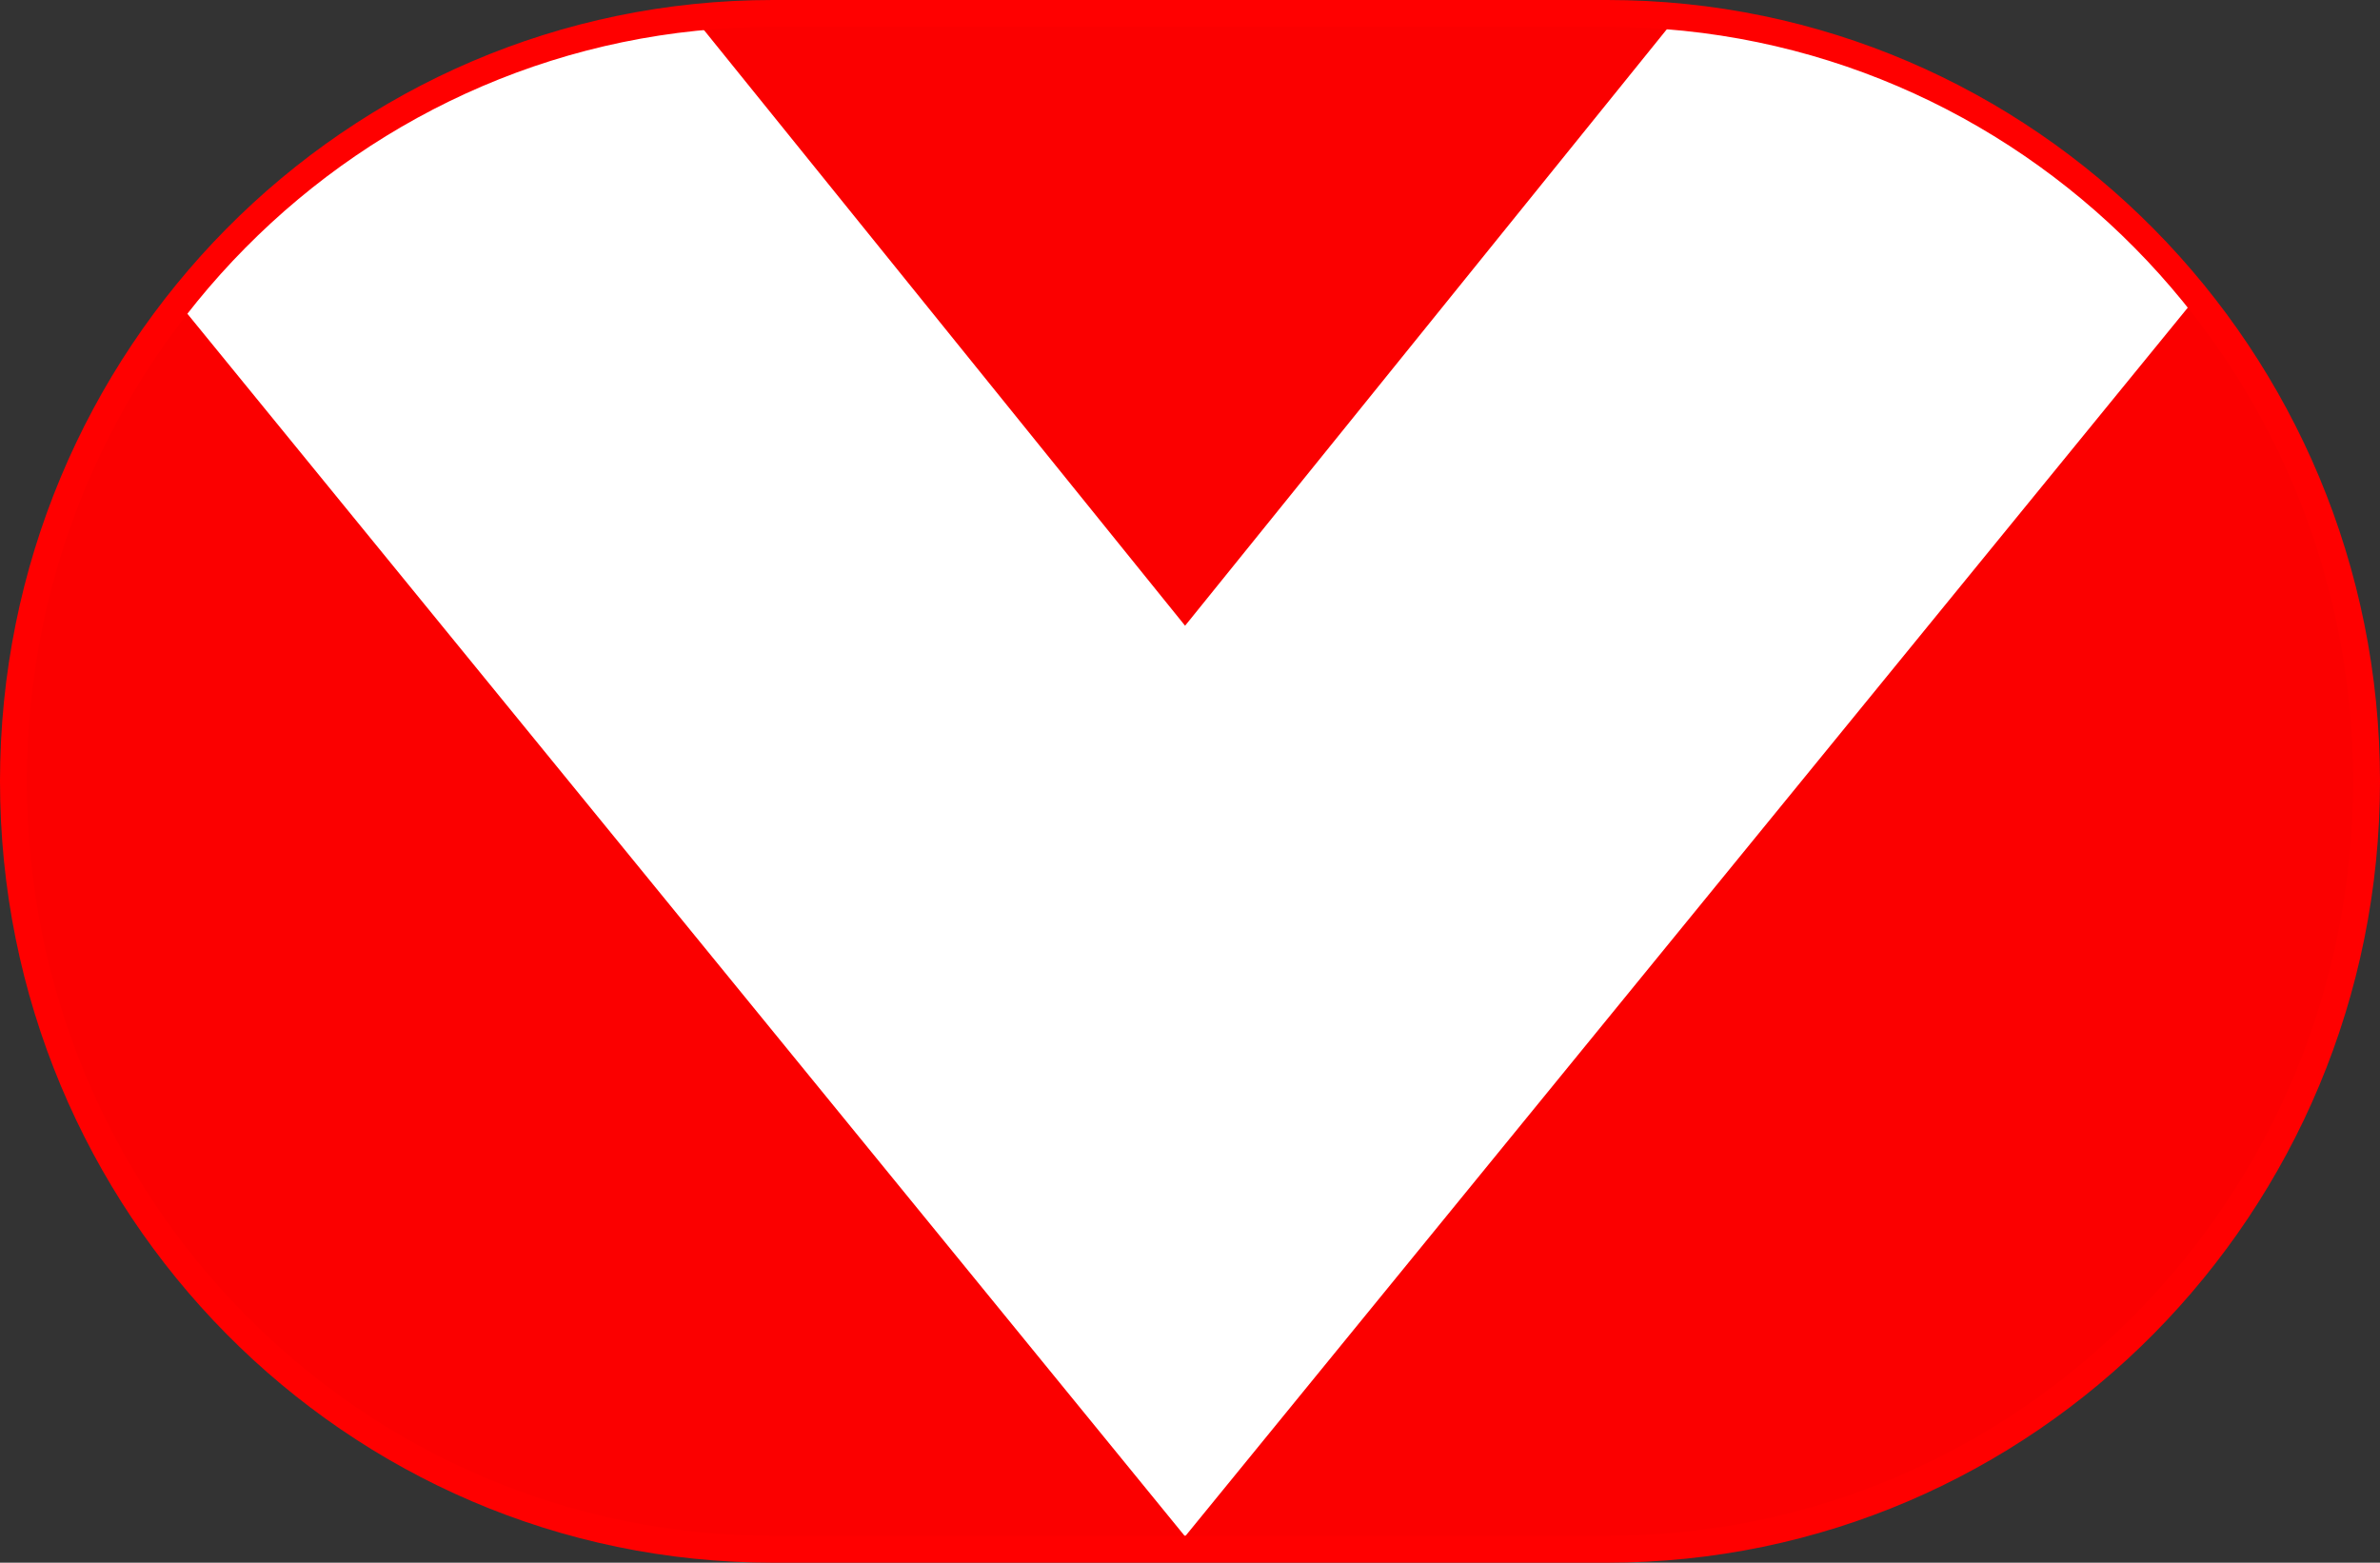 <?xml version="1.0" encoding="UTF-8" standalone="no"?>
<!-- Created with Inkscape (http://www.inkscape.org/) -->

<svg
   xmlns:dc="http://purl.org/dc/elements/1.1/"
   xmlns:cc="http://creativecommons.org/ns#"
   xmlns:rdf="http://www.w3.org/1999/02/22-rdf-syntax-ns#"
   xmlns:svg="http://www.w3.org/2000/svg"
   xmlns="http://www.w3.org/2000/svg"
   xmlns:sodipodi="http://sodipodi.sourceforge.net/DTD/sodipodi-0.dtd"
   xmlns:inkscape="http://www.inkscape.org/namespaces/inkscape"
   version="1.1"
   id="svg2"
   width="300"
   height="197"
   viewBox="0 0 300 197"
   sodipodi:docname="ÖVP-Logo_(80er).svg"
   inkscape:version="0.92.4 (5da689c313, 2019-01-14)">
  <rect x="0" y="0" width="300" height="197" fill="#333333" stroke="none"/>
  <defs
     id="defs6" />
  <sodipodi:namedview
     pagecolor="#ffffff"
     bordercolor="#666666"
     borderopacity="1"
     objecttolerance="10"
     gridtolerance="10"
     guidetolerance="10"
     inkscape:pageopacity="0"
     inkscape:pageshadow="2"
     inkscape:window-width="1920"
     inkscape:window-height="1001"
     id="namedview4"
     showgrid="false"
     inkscape:zoom="1.3037281"
     inkscape:cx="44.665853"
     inkscape:cy="119.35424"
     inkscape:window-x="-9"
     inkscape:window-y="-9"
     inkscape:window-maximized="1"
     inkscape:current-layer="svg2" />
  <path
     style="opacity:1;fill:#fb0000;fill-opacity:1;fill-rule:evenodd;stroke:none;stroke-width:3.39;stroke-linecap:square;stroke-linejoin:miter;stroke-miterlimit:4;stroke-dasharray:none;stroke-dashoffset:0;stroke-opacity:1;paint-order:markers fill stroke"
     d="M 97.396,1.695 C 44.542,1.695 1.696,45.035 1.695,98.499 c -1.6e-4,53.465 42.847,96.806 95.701,96.806 H 150 202.604 c 52.854,1.6e-4 95.7,-43.34 95.701,-96.804 C 298.305,45.036 255.458,1.695 202.604,1.695 Z"
     id="path817"
     inkscape:connector-curvature="0"
     sodipodi:nodetypes="cccccccc" />
  <path
     style="fill:#ffffff;fill-opacity:1;stroke:none;stroke-width:0.808px;stroke-linecap:butt;stroke-linejoin:miter;stroke-opacity:1"
     d="M 277.063,37.199 149.38,193.688 v 0 L 21.698,37.199 v 0 l 12.675,-11.392 9.972,-7.564 15.122,-8.77 17.752,-5.92 10.315,-1.253 v 0 L 149.38,78.882 v 0 L 211.226,2.3 v 0 l 15.789,2.35 15.341,4.933 12.492,7.126 10.958,8.88 z"
     id="path835-3"
     inkscape:connector-curvature="0"
     sodipodi:nodetypes="cccccccccccccccccccc" />
  <path
     style="opacity:1;fill:none;fill-opacity:1;fill-rule:evenodd;stroke:#ff0000;stroke-width:3.39;stroke-linecap:square;stroke-linejoin:miter;stroke-miterlimit:4;stroke-dasharray:none;stroke-dashoffset:0;stroke-opacity:1;paint-order:markers fill stroke"
     d="M 97.396,1.695 C 44.542,1.695 1.696,45.035 1.695,98.499 c -1.6e-4,53.465 42.847,96.806 95.701,96.806 H 150 202.604 c 52.854,1.6e-4 95.7,-43.34 95.701,-96.804 C 298.305,45.036 255.458,1.695 202.604,1.695 Z"
     id="path817-4"
     inkscape:connector-curvature="0"
     sodipodi:nodetypes="cccccccc" />
</svg>
